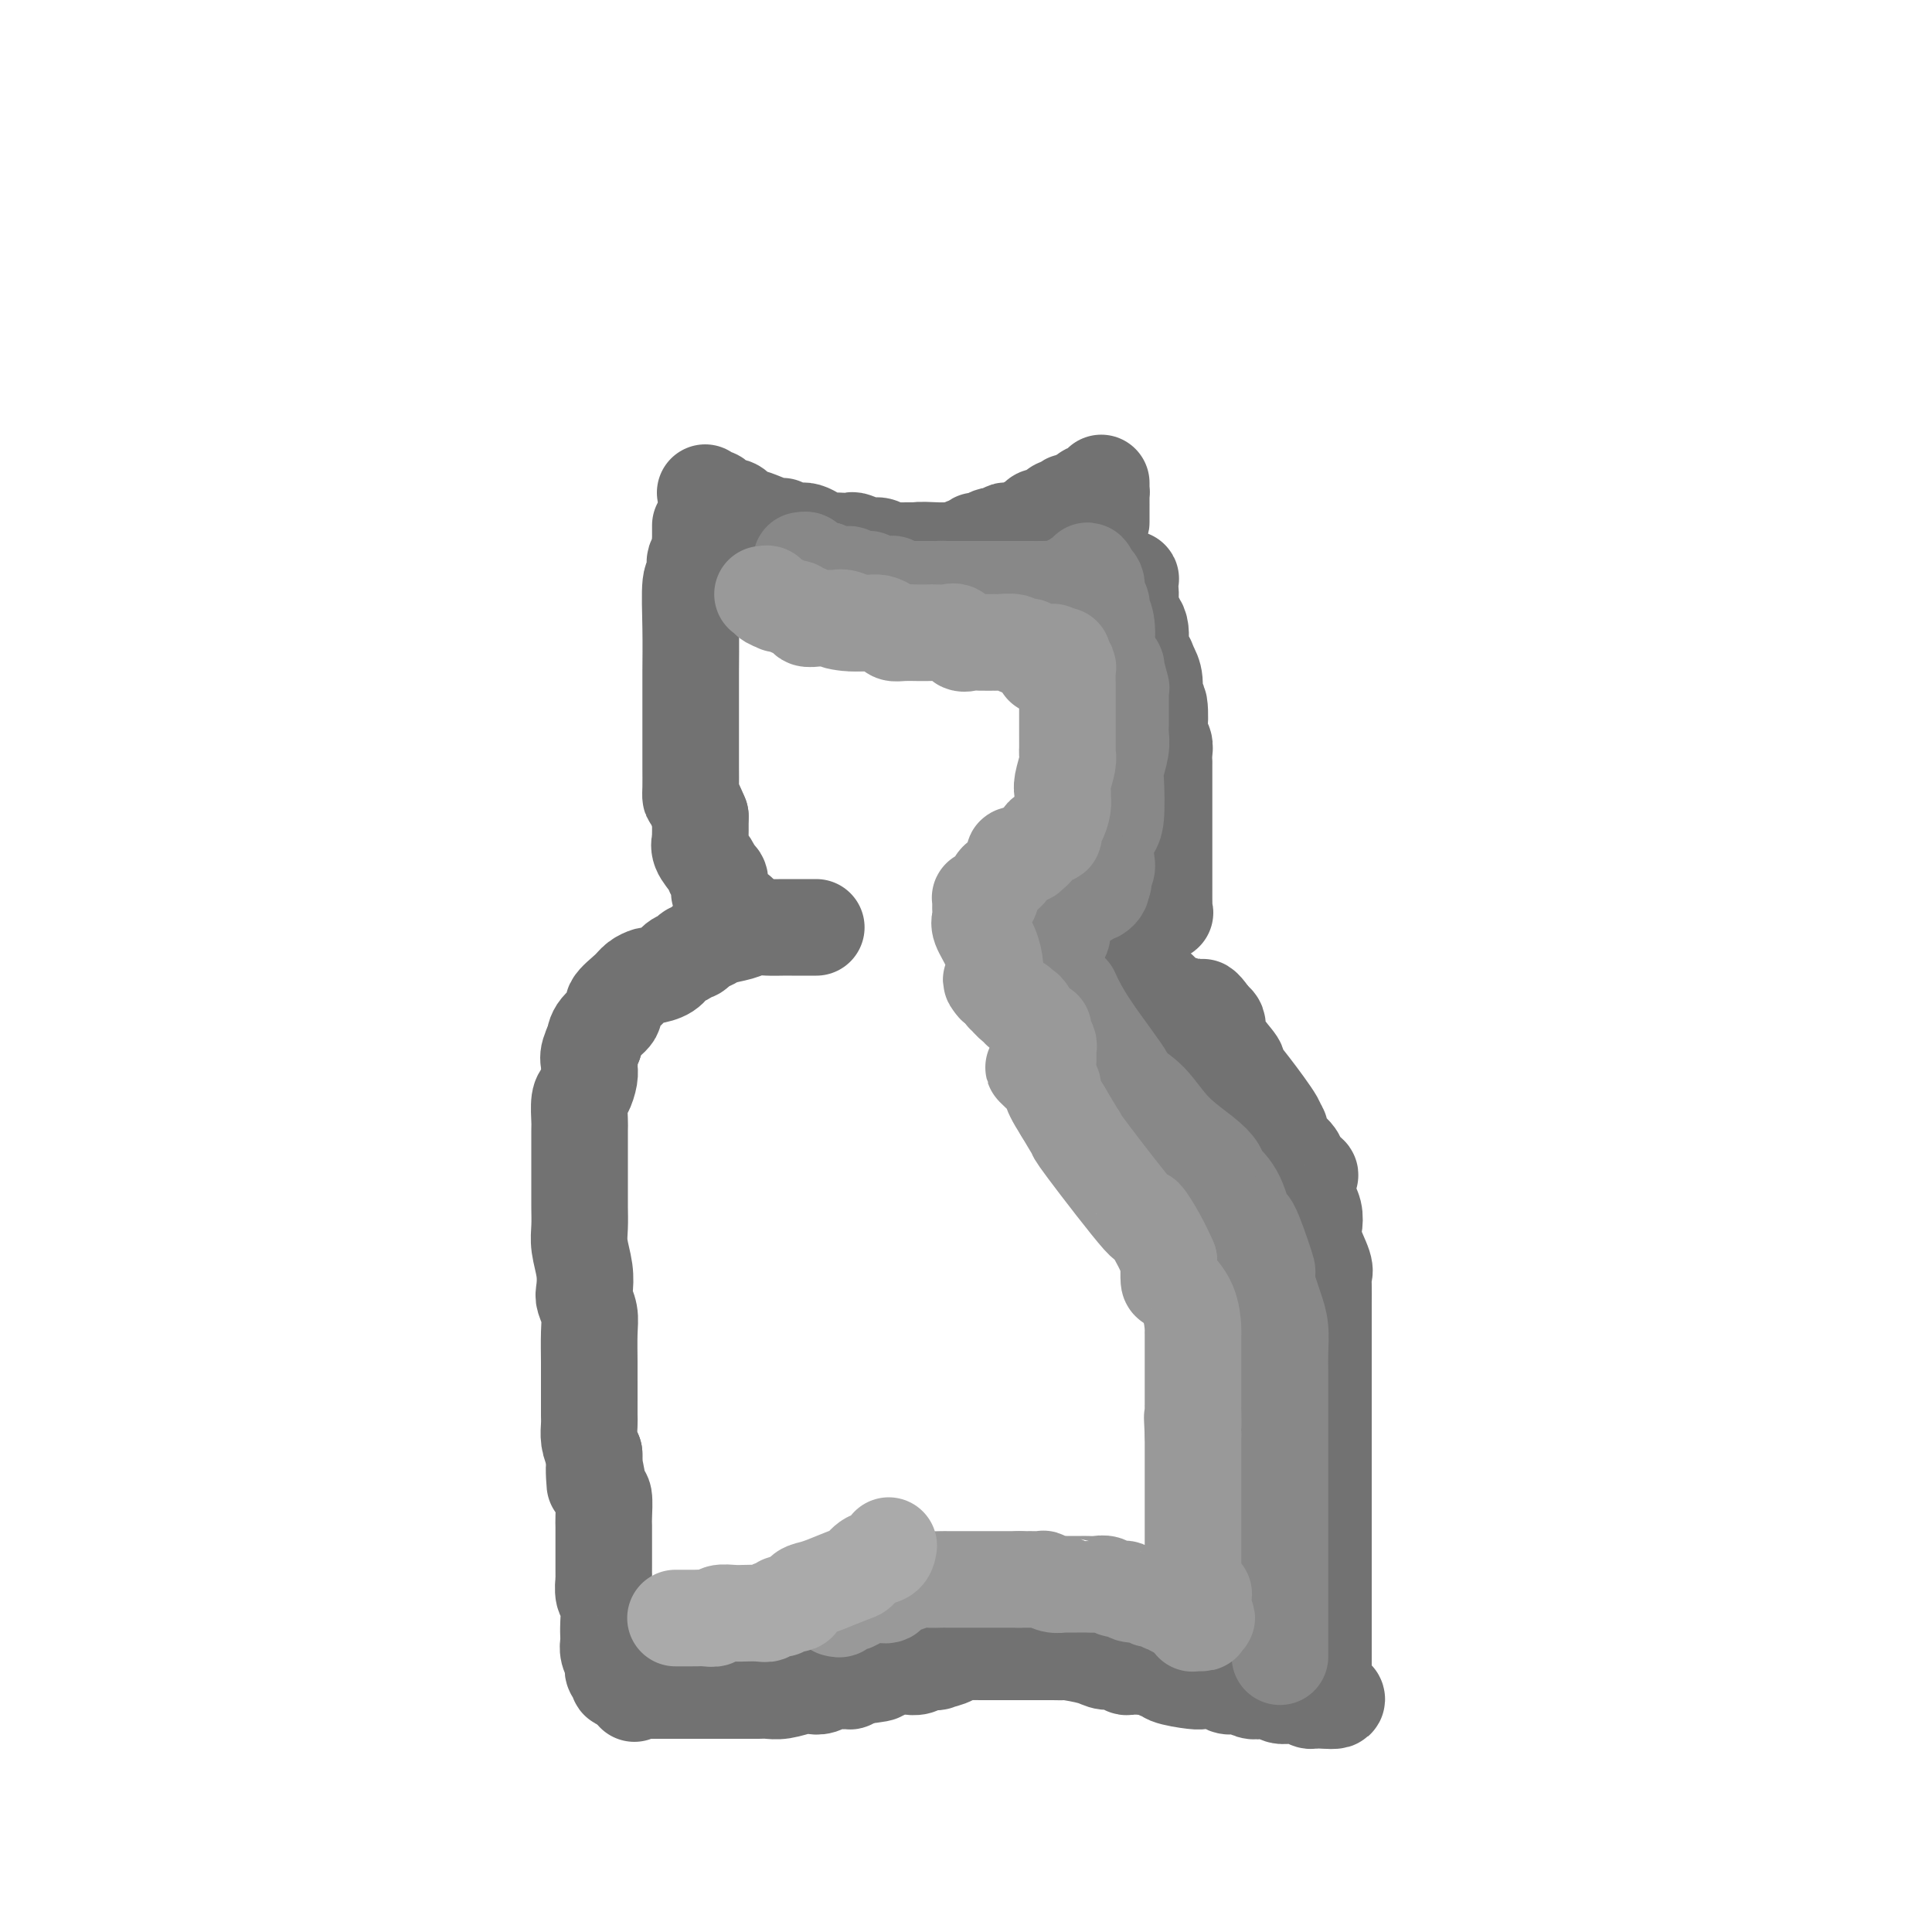 <svg viewBox='0 0 400 400' version='1.1' xmlns='http://www.w3.org/2000/svg' xmlns:xlink='http://www.w3.org/1999/xlink'><g fill='none' stroke='#727272' stroke-width='20' stroke-linecap='round' stroke-linejoin='round'><path d='M169,192c-0.782,0.000 -1.563,0.000 -2,0c-0.437,-0.000 -0.529,-0.001 -1,0c-0.471,0.001 -1.321,0.003 -2,0c-0.679,-0.003 -1.186,-0.012 -2,0c-0.814,0.012 -1.934,0.046 -3,0c-1.066,-0.046 -2.077,-0.172 -3,0c-0.923,0.172 -1.756,0.642 -3,1c-1.244,0.358 -2.897,0.603 -4,1c-1.103,0.397 -1.657,0.947 -2,1c-0.343,0.053 -0.477,-0.390 -1,0c-0.523,0.390 -1.437,1.614 -2,2c-0.563,0.386 -0.774,-0.064 -1,0c-0.226,0.064 -0.465,0.643 -1,1c-0.535,0.357 -1.365,0.490 -2,1c-0.635,0.510 -1.074,1.395 -2,2c-0.926,0.605 -2.337,0.928 -3,1c-0.663,0.072 -0.577,-0.109 -1,0c-0.423,0.109 -1.353,0.507 -2,1c-0.647,0.493 -1.010,1.080 -2,2c-0.990,0.920 -2.605,2.175 -3,3c-0.395,0.825 0.432,1.222 0,2c-0.432,0.778 -2.123,1.937 -3,3c-0.877,1.063 -0.938,2.032 -1,3'/><path d='M123,216c-1.332,1.923 -0.161,0.231 0,0c0.161,-0.231 -0.688,1.001 -1,2c-0.312,0.999 -0.086,1.767 0,2c0.086,0.233 0.033,-0.067 0,0c-0.033,0.067 -0.047,0.502 0,1c0.047,0.498 0.156,1.061 0,2c-0.156,0.939 -0.578,2.255 -1,3c-0.422,0.745 -0.845,0.921 -1,2c-0.155,1.079 -0.041,3.062 0,4c0.041,0.938 0.011,0.833 0,2c-0.011,1.167 -0.003,3.607 0,5c0.003,1.393 0.001,1.738 0,2c-0.001,0.262 -0.000,0.443 0,1c0.000,0.557 0.000,1.492 0,2c-0.000,0.508 -0.001,0.588 0,1c0.001,0.412 0.004,1.155 0,2c-0.004,0.845 -0.015,1.791 0,3c0.015,1.209 0.056,2.679 0,4c-0.056,1.321 -0.207,2.492 0,4c0.207,1.508 0.774,3.352 1,5c0.226,1.648 0.113,3.098 0,4c-0.113,0.902 -0.227,1.255 0,2c0.227,0.745 0.793,1.883 1,3c0.207,1.117 0.055,2.215 0,4c-0.055,1.785 -0.015,4.259 0,6c0.015,1.741 0.003,2.748 0,4c-0.003,1.252 0.002,2.747 0,4c-0.002,1.253 -0.011,2.264 0,3c0.011,0.736 0.041,1.198 0,2c-0.041,0.802 -0.155,1.943 0,3c0.155,1.057 0.577,2.028 1,3'/><path d='M123,301c0.420,11.128 -0.031,4.447 0,3c0.031,-1.447 0.544,2.340 1,4c0.456,1.660 0.854,1.193 1,2c0.146,0.807 0.039,2.889 0,4c-0.039,1.111 -0.010,1.252 0,2c0.010,0.748 0.003,2.103 0,3c-0.003,0.897 -0.000,1.338 0,2c0.000,0.662 -0.001,1.547 0,2c0.001,0.453 0.004,0.476 0,1c-0.004,0.524 -0.015,1.550 0,2c0.015,0.450 0.057,0.324 0,1c-0.057,0.676 -0.211,2.155 0,3c0.211,0.845 0.788,1.055 1,2c0.212,0.945 0.061,2.625 0,4c-0.061,1.375 -0.030,2.444 0,3c0.030,0.556 0.061,0.598 0,1c-0.061,0.402 -0.212,1.165 0,2c0.212,0.835 0.788,1.743 1,2c0.212,0.257 0.061,-0.138 0,0c-0.061,0.138 -0.030,0.808 0,1c0.030,0.192 0.061,-0.093 0,0c-0.061,0.093 -0.213,0.565 0,1c0.213,0.435 0.792,0.835 1,1c0.208,0.165 0.046,0.097 0,0c-0.046,-0.097 0.025,-0.223 0,0c-0.025,0.223 -0.147,0.795 0,1c0.147,0.205 0.561,0.044 1,0c0.439,-0.044 0.901,0.029 1,0c0.099,-0.029 -0.166,-0.162 0,0c0.166,0.162 0.762,0.618 1,1c0.238,0.382 0.119,0.691 0,1'/><path d='M131,350c0.731,1.238 0.060,0.332 0,0c-0.060,-0.332 0.491,-0.089 1,0c0.509,0.089 0.978,0.024 1,0c0.022,-0.024 -0.401,-0.006 0,0c0.401,0.006 1.627,0.002 2,0c0.373,-0.002 -0.106,-0.000 0,0c0.106,0.000 0.797,0.000 1,0c0.203,-0.000 -0.082,-0.000 0,0c0.082,0.000 0.533,0.000 1,0c0.467,-0.000 0.951,-0.000 1,0c0.049,0.000 -0.337,0.000 0,0c0.337,-0.000 1.397,0.000 2,0c0.603,-0.000 0.749,-0.000 1,0c0.251,0.000 0.608,0.000 1,0c0.392,-0.000 0.817,-0.000 2,0c1.183,0.000 3.122,0.000 4,0c0.878,-0.000 0.696,-0.000 1,0c0.304,0.000 1.094,0.001 2,0c0.906,-0.001 1.927,-0.004 3,0c1.073,0.004 2.199,0.015 3,0c0.801,-0.015 1.278,-0.056 2,0c0.722,0.056 1.688,0.207 3,0c1.312,-0.207 2.970,-0.773 4,-1c1.030,-0.227 1.433,-0.113 2,0c0.567,0.113 1.299,0.227 2,0c0.701,-0.227 1.370,-0.796 2,-1c0.630,-0.204 1.220,-0.044 2,0c0.780,0.044 1.748,-0.026 2,0c0.252,0.026 -0.214,0.150 0,0c0.214,-0.150 1.107,-0.575 2,-1'/><path d='M178,347c7.612,-0.707 3.143,-0.974 2,-1c-1.143,-0.026 1.041,0.189 2,0c0.959,-0.189 0.694,-0.782 1,-1c0.306,-0.218 1.184,-0.062 2,0c0.816,0.062 1.572,0.031 2,0c0.428,-0.031 0.528,-0.060 1,0c0.472,0.060 1.315,0.209 2,0c0.685,-0.209 1.213,-0.778 2,-1c0.787,-0.222 1.834,-0.098 2,0c0.166,0.098 -0.547,0.170 0,0c0.547,-0.170 2.355,-0.581 3,-1c0.645,-0.419 0.127,-0.844 1,-1c0.873,-0.156 3.136,-0.042 4,0c0.864,0.042 0.329,0.011 1,0c0.671,-0.011 2.549,-0.003 4,0c1.451,0.003 2.475,0.001 3,0c0.525,-0.001 0.551,-0.000 1,0c0.449,0.000 1.321,-0.001 2,0c0.679,0.001 1.165,0.003 2,0c0.835,-0.003 2.018,-0.011 3,0c0.982,0.011 1.762,0.040 2,0c0.238,-0.040 -0.067,-0.151 1,0c1.067,0.151 3.504,0.562 5,1c1.496,0.438 2.050,0.902 3,1c0.950,0.098 2.295,-0.170 3,0c0.705,0.170 0.770,0.778 1,1c0.230,0.222 0.625,0.060 1,0c0.375,-0.060 0.729,-0.016 1,0c0.271,0.016 0.457,0.004 1,0c0.543,-0.004 1.441,-0.001 2,0c0.559,0.001 0.780,0.001 1,0'/><path d='M239,345c5.886,0.703 2.101,0.959 1,1c-1.101,0.041 0.482,-0.133 1,0c0.518,0.133 -0.030,0.572 1,1c1.030,0.428 3.638,0.846 5,1c1.362,0.154 1.477,0.045 2,0c0.523,-0.045 1.454,-0.026 2,0c0.546,0.026 0.709,0.059 1,0c0.291,-0.059 0.711,-0.208 1,0c0.289,0.208 0.448,0.774 1,1c0.552,0.226 1.499,0.112 2,0c0.501,-0.112 0.557,-0.222 1,0c0.443,0.222 1.273,0.777 2,1c0.727,0.223 1.350,0.112 2,0c0.650,-0.112 1.326,-0.227 2,0c0.674,0.227 1.346,0.797 2,1c0.654,0.203 1.289,0.040 2,0c0.711,-0.040 1.496,0.042 2,0c0.504,-0.042 0.726,-0.207 1,0c0.274,0.207 0.598,0.788 1,1c0.402,0.212 0.881,0.057 1,0c0.119,-0.057 -0.122,-0.015 0,0c0.122,0.015 0.606,0.004 1,0c0.394,-0.004 0.697,-0.002 1,0'/><path d='M274,352c5.415,0.618 1.451,-1.336 0,-2c-1.451,-0.664 -0.389,-0.039 0,0c0.389,0.039 0.104,-0.510 0,-1c-0.104,-0.490 -0.028,-0.923 0,-1c0.028,-0.077 0.007,0.202 0,0c-0.007,-0.202 -0.002,-0.885 0,-1c0.002,-0.115 0.001,0.337 0,0c-0.001,-0.337 -0.000,-1.463 0,-2c0.000,-0.537 0.000,-0.486 0,-1c-0.000,-0.514 -0.000,-1.595 0,-2c0.000,-0.405 0.000,-0.135 0,-1c-0.000,-0.865 -0.000,-2.866 0,-4c0.000,-1.134 0.000,-1.401 0,-2c-0.000,-0.599 -0.000,-1.530 0,-2c0.000,-0.470 0.000,-0.480 0,-1c-0.000,-0.520 -0.000,-1.552 0,-2c0.000,-0.448 0.000,-0.314 0,-1c-0.000,-0.686 -0.000,-2.193 0,-3c0.000,-0.807 0.000,-0.915 0,-2c-0.000,-1.085 -0.000,-3.149 0,-4c0.000,-0.851 0.000,-0.491 0,-1c-0.000,-0.509 -0.000,-1.889 0,-3c0.000,-1.111 0.000,-1.955 0,-3c-0.000,-1.045 -0.000,-2.290 0,-3c0.000,-0.710 0.000,-0.883 0,-2c-0.000,-1.117 -0.000,-3.176 0,-4c0.000,-0.824 0.000,-0.412 0,0'/><path d='M274,304c0.000,-9.158 0.000,-8.053 0,-8c-0.000,0.053 -0.000,-0.945 0,-2c0.000,-1.055 0.000,-2.166 0,-3c-0.000,-0.834 -0.000,-1.390 0,-3c0.000,-1.610 0.000,-4.273 0,-6c-0.000,-1.727 -0.001,-2.518 0,-4c0.001,-1.482 0.002,-3.654 0,-5c-0.002,-1.346 -0.008,-1.866 0,-3c0.008,-1.134 0.030,-2.883 0,-4c-0.030,-1.117 -0.112,-1.601 0,-2c0.112,-0.399 0.419,-0.713 0,-2c-0.419,-1.287 -1.563,-3.547 -2,-5c-0.437,-1.453 -0.168,-2.101 0,-3c0.168,-0.899 0.234,-2.051 0,-3c-0.234,-0.949 -0.767,-1.695 -1,-3c-0.233,-1.305 -0.165,-3.168 0,-4c0.165,-0.832 0.428,-0.632 0,-1c-0.428,-0.368 -1.545,-1.304 -2,-2c-0.455,-0.696 -0.247,-1.151 -1,-2c-0.753,-0.849 -2.466,-2.092 -3,-3c-0.534,-0.908 0.111,-1.480 0,-2c-0.111,-0.520 -0.980,-0.987 -1,-1c-0.020,-0.013 0.807,0.429 0,-1c-0.807,-1.429 -3.250,-4.731 -5,-7c-1.750,-2.269 -2.809,-3.507 -3,-4c-0.191,-0.493 0.485,-0.240 0,-1c-0.485,-0.760 -2.133,-2.532 -3,-4c-0.867,-1.468 -0.954,-2.631 -1,-3c-0.046,-0.369 -0.051,0.054 0,0c0.051,-0.054 0.157,-0.587 0,-1c-0.157,-0.413 -0.579,-0.707 -1,-1'/><path d='M251,211c-3.422,-5.041 -1.978,-1.145 -2,0c-0.022,1.145 -1.510,-0.463 -2,-1c-0.490,-0.537 0.019,-0.004 0,0c-0.019,0.004 -0.564,-0.520 -1,-1c-0.436,-0.480 -0.761,-0.916 -1,-1c-0.239,-0.084 -0.393,0.184 -1,0c-0.607,-0.184 -1.669,-0.820 -2,-1c-0.331,-0.180 0.067,0.097 0,0c-0.067,-0.097 -0.599,-0.569 -1,-1c-0.401,-0.431 -0.670,-0.823 -1,-1c-0.330,-0.177 -0.719,-0.141 -1,0c-0.281,0.141 -0.453,0.388 -1,0c-0.547,-0.388 -1.471,-1.409 -2,-2c-0.529,-0.591 -0.665,-0.750 -1,-1c-0.335,-0.250 -0.871,-0.592 -1,-1c-0.129,-0.408 0.148,-0.884 0,-1c-0.148,-0.116 -0.721,0.128 -1,0c-0.279,-0.128 -0.264,-0.626 -1,-1c-0.736,-0.374 -2.222,-0.622 -3,-1c-0.778,-0.378 -0.849,-0.886 -1,-1c-0.151,-0.114 -0.381,0.165 -1,0c-0.619,-0.165 -1.628,-0.775 -2,-1c-0.372,-0.225 -0.106,-0.064 0,0c0.106,0.064 0.053,0.032 0,0'/><path d='M225,196c0.339,0.009 0.679,0.017 1,0c0.321,-0.017 0.625,-0.061 1,0c0.375,0.061 0.821,0.227 1,0c0.179,-0.227 0.090,-0.845 0,-1c-0.090,-0.155 -0.183,0.155 0,0c0.183,-0.155 0.640,-0.773 1,-1c0.360,-0.227 0.622,-0.061 1,0c0.378,0.061 0.871,0.017 1,0c0.129,-0.017 -0.106,-0.007 0,0c0.106,0.007 0.552,0.012 1,0c0.448,-0.012 0.897,-0.041 1,0c0.103,0.041 -0.141,0.152 0,0c0.141,-0.152 0.667,-0.566 1,-1c0.333,-0.434 0.474,-0.886 1,-1c0.526,-0.114 1.436,0.110 2,0c0.564,-0.110 0.782,-0.555 1,-1'/><path d='M238,191c2.270,-1.017 1.445,-1.060 1,-1c-0.445,0.060 -0.512,0.221 0,0c0.512,-0.221 1.601,-0.825 2,-1c0.399,-0.175 0.107,0.079 0,0c-0.107,-0.079 -0.029,-0.490 0,-1c0.029,-0.510 0.008,-1.119 0,-2c-0.008,-0.881 -0.002,-2.034 0,-3c0.002,-0.966 0.001,-1.744 0,-2c-0.001,-0.256 -0.000,0.008 0,-1c0.000,-1.008 0.000,-3.290 0,-4c-0.000,-0.710 -0.000,0.152 0,0c0.000,-0.152 0.000,-1.318 0,-2c-0.000,-0.682 -0.000,-0.880 0,-1c0.000,-0.120 0.000,-0.164 0,-1c-0.000,-0.836 -0.000,-2.466 0,-3c0.000,-0.534 0.000,0.028 0,0c-0.000,-0.028 -0.000,-0.647 0,-1c0.000,-0.353 0.000,-0.442 0,-1c-0.000,-0.558 -0.000,-1.587 0,-2c0.000,-0.413 0.000,-0.210 0,-1c-0.000,-0.790 -0.000,-2.571 0,-3c0.000,-0.429 0.001,0.496 0,0c-0.001,-0.496 -0.004,-2.412 0,-3c0.004,-0.588 0.015,0.152 0,0c-0.015,-0.152 -0.056,-1.195 0,-2c0.056,-0.805 0.207,-1.370 0,-2c-0.207,-0.630 -0.774,-1.323 -1,-2c-0.226,-0.677 -0.113,-1.339 0,-2'/><path d='M240,150c-0.172,-5.792 -0.102,-0.773 0,0c0.102,0.773 0.235,-2.701 0,-4c-0.235,-1.299 -0.838,-0.424 -1,-1c-0.162,-0.576 0.116,-2.602 0,-4c-0.116,-1.398 -0.627,-2.169 -1,-3c-0.373,-0.831 -0.608,-1.721 -1,-2c-0.392,-0.279 -0.942,0.053 -1,-1c-0.058,-1.053 0.377,-3.491 0,-5c-0.377,-1.509 -1.564,-2.089 -2,-3c-0.436,-0.911 -0.121,-2.153 0,-3c0.121,-0.847 0.046,-1.299 0,-2c-0.046,-0.701 -0.064,-1.652 0,-2c0.064,-0.348 0.210,-0.094 0,0c-0.210,0.094 -0.774,0.027 -1,0c-0.226,-0.027 -0.113,-0.013 0,0'/><path d='M153,190c-0.022,0.119 -0.044,0.238 0,0c0.044,-0.238 0.153,-0.832 0,-1c-0.153,-0.168 -0.566,0.091 -1,0c-0.434,-0.091 -0.887,-0.532 -1,-1c-0.113,-0.468 0.113,-0.963 0,-1c-0.113,-0.037 -0.566,0.383 -1,0c-0.434,-0.383 -0.849,-1.569 -1,-2c-0.151,-0.431 -0.040,-0.108 0,0c0.040,0.108 0.007,0.002 0,0c-0.007,-0.002 0.010,0.099 0,0c-0.010,-0.099 -0.049,-0.400 0,-1c0.049,-0.600 0.185,-1.500 0,-2c-0.185,-0.500 -0.691,-0.601 -1,-1c-0.309,-0.399 -0.423,-1.095 -1,-2c-0.577,-0.905 -1.619,-2.019 -2,-3c-0.381,-0.981 -0.102,-1.830 0,-2c0.102,-0.170 0.027,0.340 0,0c-0.027,-0.340 -0.007,-1.530 0,-2c0.007,-0.470 0.002,-0.219 0,0c-0.002,0.219 -0.001,0.405 0,0c0.001,-0.405 0.000,-1.401 0,-2c-0.000,-0.599 -0.000,-0.799 0,-1'/><path d='M145,169c-1.691,-4.087 -1.917,-3.805 -2,-4c-0.083,-0.195 -0.022,-0.868 0,-2c0.022,-1.132 0.006,-2.723 0,-4c-0.006,-1.277 -0.002,-2.241 0,-3c0.002,-0.759 0.000,-1.313 0,-2c-0.000,-0.687 -0.000,-1.505 0,-2c0.000,-0.495 0.000,-0.665 0,-1c-0.000,-0.335 -0.000,-0.834 0,-1c0.000,-0.166 0.000,0.001 0,0c-0.000,-0.001 -0.001,-0.169 0,-1c0.001,-0.831 0.004,-2.326 0,-4c-0.004,-1.674 -0.015,-3.527 0,-6c0.015,-2.473 0.056,-5.566 0,-9c-0.056,-3.434 -0.207,-7.209 0,-9c0.207,-1.791 0.774,-1.599 1,-2c0.226,-0.401 0.112,-1.396 0,-2c-0.112,-0.604 -0.223,-0.816 0,-1c0.223,-0.184 0.778,-0.338 1,-1c0.222,-0.662 0.111,-1.831 0,-3'/><path d='M145,112c0.000,-7.978 0.000,0.578 0,4c0.000,3.422 0.000,1.711 0,0'/><path d='M146,102c0.335,0.444 0.670,0.887 1,1c0.330,0.113 0.656,-0.106 1,0c0.344,0.106 0.707,0.535 1,1c0.293,0.465 0.518,0.964 1,1c0.482,0.036 1.221,-0.393 2,0c0.779,0.393 1.596,1.607 2,2c0.404,0.393 0.393,-0.035 1,0c0.607,0.035 1.833,0.531 3,1c1.167,0.469 2.276,0.909 3,1c0.724,0.091 1.061,-0.169 1,0c-0.061,0.169 -0.522,0.767 0,1c0.522,0.233 2.028,0.101 3,0c0.972,-0.101 1.411,-0.171 2,0c0.589,0.171 1.328,0.582 2,1c0.672,0.418 1.277,0.843 2,1c0.723,0.157 1.562,0.046 2,0c0.438,-0.046 0.473,-0.027 1,0c0.527,0.027 1.545,0.064 2,0c0.455,-0.064 0.346,-0.227 1,0c0.654,0.227 2.072,0.846 3,1c0.928,0.154 1.366,-0.155 2,0c0.634,0.155 1.466,0.774 2,1c0.534,0.226 0.772,0.061 1,0c0.228,-0.061 0.446,-0.016 1,0c0.554,0.016 1.444,0.005 2,0c0.556,-0.005 0.778,-0.002 1,0'/><path d='M189,114c4.324,0.773 1.133,0.207 1,0c-0.133,-0.207 2.791,-0.054 4,0c1.209,0.054 0.704,0.011 1,0c0.296,-0.011 1.393,0.012 2,0c0.607,-0.012 0.722,-0.060 1,0c0.278,0.060 0.717,0.227 1,0c0.283,-0.227 0.408,-0.849 1,-1c0.592,-0.151 1.650,0.170 2,0c0.350,-0.170 -0.008,-0.829 0,-1c0.008,-0.171 0.384,0.147 1,0c0.616,-0.147 1.473,-0.757 2,-1c0.527,-0.243 0.722,-0.117 1,0c0.278,0.117 0.637,0.224 1,0c0.363,-0.224 0.731,-0.781 1,-1c0.269,-0.219 0.439,-0.101 1,0c0.561,0.101 1.513,0.185 2,0c0.487,-0.185 0.508,-0.638 1,-1c0.492,-0.362 1.455,-0.632 2,-1c0.545,-0.368 0.671,-0.833 1,-1c0.329,-0.167 0.861,-0.034 1,0c0.139,0.034 -0.116,-0.029 0,0c0.116,0.029 0.605,0.151 1,0c0.395,-0.151 0.698,-0.575 1,-1c0.302,-0.425 0.602,-0.850 1,-1c0.398,-0.150 0.894,-0.026 1,0c0.106,0.026 -0.179,-0.045 0,0c0.179,0.045 0.821,0.208 1,0c0.179,-0.208 -0.106,-0.787 0,-1c0.106,-0.213 0.602,-0.061 1,0c0.398,0.061 0.699,0.030 1,0'/><path d='M223,104c5.217,-1.482 1.258,-0.187 0,0c-1.258,0.187 0.184,-0.734 1,-1c0.816,-0.266 1.006,0.125 1,0c-0.006,-0.125 -0.208,-0.765 0,-1c0.208,-0.235 0.826,-0.065 1,0c0.174,0.065 -0.097,0.025 0,0c0.097,-0.025 0.562,-0.036 1,0c0.438,0.036 0.849,0.119 1,0c0.151,-0.119 0.040,-0.440 0,0c-0.040,0.440 -0.011,1.640 0,2c0.011,0.360 0.003,-0.120 0,1c-0.003,1.120 -0.001,3.840 0,3c0.001,-0.840 0.000,-5.240 0,-7c-0.000,-1.760 -0.000,-0.880 0,0'/></g>
<g fill='none' stroke='#888888' stroke-width='20' stroke-linecap='round' stroke-linejoin='round'><path d='M265,343c0.000,-0.342 0.000,-0.684 0,-1c-0.000,-0.316 -0.000,-0.605 0,-1c0.000,-0.395 0.000,-0.896 0,-1c-0.000,-0.104 -0.000,0.190 0,0c0.000,-0.190 0.000,-0.864 0,-2c-0.000,-1.136 -0.000,-2.735 0,-4c0.000,-1.265 0.000,-2.197 0,-3c-0.000,-0.803 -0.000,-1.476 0,-3c0.000,-1.524 0.000,-3.900 0,-6c-0.000,-2.100 -0.000,-3.925 0,-5c0.000,-1.075 0.000,-1.402 0,-2c-0.000,-0.598 -0.000,-1.468 0,-3c0.000,-1.532 0.000,-3.727 0,-5c-0.000,-1.273 -0.000,-1.626 0,-2c0.000,-0.374 0.000,-0.771 0,-1c-0.000,-0.229 -0.000,-0.291 0,-1c0.000,-0.709 0.000,-2.065 0,-3c-0.000,-0.935 -0.000,-1.449 0,-2c0.000,-0.551 0.001,-1.140 0,-3c-0.001,-1.860 -0.003,-4.991 0,-7c0.003,-2.009 0.012,-2.897 0,-4c-0.012,-1.103 -0.045,-2.420 0,-4c0.045,-1.580 0.167,-3.424 0,-5c-0.167,-1.576 -0.622,-2.886 -1,-4c-0.378,-1.114 -0.679,-2.033 -1,-3c-0.321,-0.967 -0.660,-1.984 -1,-3'/><path d='M262,265c-0.510,-2.075 -0.285,-2.263 0,-2c0.285,0.263 0.630,0.979 0,-1c-0.630,-1.979 -2.234,-6.651 -3,-8c-0.766,-1.349 -0.695,0.626 -1,0c-0.305,-0.626 -0.986,-3.852 -2,-6c-1.014,-2.148 -2.360,-3.218 -3,-4c-0.640,-0.782 -0.575,-1.275 -1,-2c-0.425,-0.725 -1.340,-1.683 -3,-3c-1.660,-1.317 -4.066,-2.994 -6,-5c-1.934,-2.006 -3.395,-4.342 -5,-6c-1.605,-1.658 -3.355,-2.639 -4,-3c-0.645,-0.361 -0.184,-0.103 0,0c0.184,0.103 0.092,0.052 0,0'/><path d='M234,225c-3.270,-3.517 -0.443,-0.809 -1,-2c-0.557,-1.191 -4.496,-6.282 -7,-10c-2.504,-3.718 -3.573,-6.062 -4,-7c-0.427,-0.938 -0.214,-0.469 0,0'/><path d='M217,202c-0.001,-0.333 -0.002,-0.666 0,-1c0.002,-0.334 0.007,-0.670 0,-1c-0.007,-0.330 -0.026,-0.654 0,-1c0.026,-0.346 0.098,-0.713 0,-1c-0.098,-0.287 -0.366,-0.492 0,-1c0.366,-0.508 1.365,-1.317 2,-2c0.635,-0.683 0.906,-1.239 1,-2c0.094,-0.761 0.010,-1.727 0,-2c-0.010,-0.273 0.053,0.148 0,0c-0.053,-0.148 -0.221,-0.867 0,-1c0.221,-0.133 0.833,0.318 1,0c0.167,-0.318 -0.109,-1.405 0,-2c0.109,-0.595 0.603,-0.699 1,-1c0.397,-0.301 0.698,-0.799 1,-1c0.302,-0.201 0.606,-0.106 1,0c0.394,0.106 0.880,0.222 1,0c0.120,-0.222 -0.125,-0.780 0,-1c0.125,-0.220 0.621,-0.100 1,0c0.379,0.100 0.640,0.181 1,0c0.360,-0.181 0.817,-0.623 1,-1c0.183,-0.377 0.091,-0.688 0,-1'/><path d='M228,183c1.023,-0.901 0.081,-0.654 0,-1c-0.081,-0.346 0.700,-1.285 1,-2c0.300,-0.715 0.119,-1.207 0,-2c-0.119,-0.793 -0.177,-1.887 0,-3c0.177,-1.113 0.587,-2.244 1,-3c0.413,-0.756 0.829,-1.137 1,-3c0.171,-1.863 0.098,-5.209 0,-7c-0.098,-1.791 -0.223,-2.029 0,-3c0.223,-0.971 0.792,-2.677 1,-4c0.208,-1.323 0.056,-2.263 0,-3c-0.056,-0.737 -0.015,-1.270 0,-2c0.015,-0.730 0.005,-1.655 0,-2c-0.005,-0.345 -0.006,-0.109 0,-1c0.006,-0.891 0.018,-2.911 0,-4c-0.018,-1.089 -0.065,-1.249 0,-1c0.065,0.249 0.241,0.907 0,0c-0.241,-0.907 -0.901,-3.380 -1,-4c-0.099,-0.620 0.362,0.612 0,0c-0.362,-0.612 -1.546,-3.067 -2,-4c-0.454,-0.933 -0.178,-0.342 0,-1c0.178,-0.658 0.259,-2.565 0,-4c-0.259,-1.435 -0.858,-2.399 -1,-3c-0.142,-0.601 0.172,-0.841 0,-1c-0.172,-0.159 -0.830,-0.239 -1,-1c-0.170,-0.761 0.146,-2.205 0,-3c-0.146,-0.795 -0.756,-0.941 -1,-1c-0.244,-0.059 -0.122,-0.029 0,0'/><path d='M226,120c-1.152,-3.558 -1.031,-0.953 -1,0c0.031,0.953 -0.030,0.254 0,0c0.030,-0.254 0.149,-0.064 0,0c-0.149,0.064 -0.565,0.002 -1,0c-0.435,-0.002 -0.889,0.056 -1,0c-0.111,-0.056 0.122,-0.225 0,0c-0.122,0.225 -0.598,0.845 -1,1c-0.402,0.155 -0.730,-0.155 -1,0c-0.270,0.155 -0.483,0.773 -1,1c-0.517,0.227 -1.339,0.061 -2,0c-0.661,-0.061 -1.160,-0.016 -2,0c-0.840,0.016 -2.021,0.004 -3,0c-0.979,-0.004 -1.755,-0.001 -2,0c-0.245,0.001 0.040,0.000 0,0c-0.040,-0.000 -0.406,-0.000 -1,0c-0.594,0.000 -1.416,0.000 -2,0c-0.584,-0.000 -0.930,-0.000 -1,0c-0.070,0.000 0.136,0.000 0,0c-0.136,-0.000 -0.614,-0.000 -1,0c-0.386,0.000 -0.680,0.000 -1,0c-0.320,-0.000 -0.665,-0.000 -1,0c-0.335,0.000 -0.661,0.000 -1,0c-0.339,-0.000 -0.690,-0.000 -1,0c-0.310,0.000 -0.577,0.000 -1,0c-0.423,-0.000 -1.000,-0.000 -1,0c-0.000,0.000 0.577,0.000 0,0c-0.577,-0.000 -2.308,-0.000 -3,0c-0.692,0.000 -0.346,0.000 0,0'/><path d='M197,122c-4.889,0.309 -2.610,0.083 -2,0c0.610,-0.083 -0.449,-0.022 -1,0c-0.551,0.022 -0.596,0.006 -1,0c-0.404,-0.006 -1.169,-0.002 -2,0c-0.831,0.002 -1.728,0.002 -2,0c-0.272,-0.002 0.082,-0.004 0,0c-0.082,0.004 -0.599,0.015 -1,0c-0.401,-0.015 -0.687,-0.057 -1,0c-0.313,0.057 -0.652,0.212 -1,0c-0.348,-0.212 -0.705,-0.793 -1,-1c-0.295,-0.207 -0.526,-0.041 -1,0c-0.474,0.041 -1.189,-0.041 -2,0c-0.811,0.041 -1.719,0.207 -2,0c-0.281,-0.207 0.064,-0.788 0,-1c-0.064,-0.212 -0.538,-0.057 -1,0c-0.462,0.057 -0.912,0.016 -1,0c-0.088,-0.016 0.188,-0.008 0,0c-0.188,0.008 -0.838,0.016 -1,0c-0.162,-0.016 0.165,-0.057 0,0c-0.165,0.057 -0.821,0.212 -1,0c-0.179,-0.212 0.121,-0.792 0,-1c-0.121,-0.208 -0.661,-0.046 -1,0c-0.339,0.046 -0.476,-0.026 -1,0c-0.524,0.026 -1.435,0.150 -2,0c-0.565,-0.150 -0.782,-0.575 -1,-1'/><path d='M171,118c-3.935,-0.631 -0.771,-0.207 0,0c0.771,0.207 -0.851,0.199 -2,0c-1.149,-0.199 -1.824,-0.589 -2,-1c-0.176,-0.411 0.149,-0.842 0,-1c-0.149,-0.158 -0.771,-0.043 -1,0c-0.229,0.043 -0.065,0.012 0,0c0.065,-0.012 0.033,-0.006 0,0'/></g>
<g fill='none' stroke='#999999' stroke-width='20' stroke-linecap='round' stroke-linejoin='round'><path d='M173,333c0.471,0.119 0.941,0.239 1,0c0.059,-0.239 -0.294,-0.835 0,-1c0.294,-0.165 1.234,0.101 2,0c0.766,-0.101 1.356,-0.571 2,-1c0.644,-0.429 1.340,-0.818 2,-1c0.660,-0.182 1.283,-0.158 2,0c0.717,0.158 1.528,0.449 2,0c0.472,-0.449 0.607,-1.637 1,-2c0.393,-0.363 1.046,0.099 2,0c0.954,-0.099 2.209,-0.759 3,-1c0.791,-0.241 1.117,-0.065 2,0c0.883,0.065 2.321,0.017 3,0c0.679,-0.017 0.598,-0.005 1,0c0.402,0.005 1.288,0.001 2,0c0.712,-0.001 1.252,-0.000 2,0c0.748,0.000 1.705,0.000 2,0c0.295,-0.000 -0.071,-0.000 0,0c0.071,0.000 0.579,0.000 1,0c0.421,-0.000 0.756,-0.000 1,0c0.244,0.000 0.398,0.000 1,0c0.602,-0.000 1.653,-0.000 2,0c0.347,0.000 -0.010,0.000 0,0c0.010,-0.000 0.387,-0.000 1,0c0.613,0.000 1.461,0.000 2,0c0.539,-0.000 0.770,-0.000 1,0'/><path d='M211,327c3.675,0.001 2.363,0.004 2,0c-0.363,-0.004 0.222,-0.015 1,0c0.778,0.015 1.749,0.057 2,0c0.251,-0.057 -0.218,-0.211 0,0c0.218,0.211 1.123,0.789 2,1c0.877,0.211 1.727,0.057 2,0c0.273,-0.057 -0.030,-0.015 0,0c0.030,0.015 0.392,0.004 1,0c0.608,-0.004 1.461,-0.002 2,0c0.539,0.002 0.763,0.005 1,0c0.237,-0.005 0.488,-0.016 1,0c0.512,0.016 1.287,0.061 2,0c0.713,-0.061 1.364,-0.226 2,0c0.636,0.226 1.256,0.844 2,1c0.744,0.156 1.610,-0.150 2,0c0.390,0.150 0.302,0.757 1,1c0.698,0.243 2.181,0.121 3,0c0.819,-0.121 0.975,-0.243 1,0c0.025,0.243 -0.080,0.850 0,1c0.080,0.150 0.346,-0.157 1,0c0.654,0.157 1.694,0.778 2,1c0.306,0.222 -0.124,0.045 0,0c0.124,-0.045 0.802,0.041 1,0c0.198,-0.041 -0.084,-0.208 0,0c0.084,0.208 0.534,0.790 1,1c0.466,0.210 0.950,0.046 1,0c0.050,-0.046 -0.333,0.026 0,0c0.333,-0.026 1.381,-0.150 2,0c0.619,0.150 0.810,0.575 1,1'/><path d='M247,334c5.570,1.326 1.495,1.140 0,1c-1.495,-0.140 -0.411,-0.233 0,0c0.411,0.233 0.149,0.794 0,1c-0.149,0.206 -0.183,0.057 0,0c0.183,-0.057 0.585,-0.024 1,0c0.415,0.024 0.843,0.037 1,0c0.157,-0.037 0.044,-0.124 0,-1c-0.044,-0.876 -0.019,-2.543 0,-3c0.019,-0.457 0.033,0.294 0,0c-0.033,-0.294 -0.114,-1.632 0,-2c0.114,-0.368 0.423,0.236 0,0c-0.423,-0.236 -1.577,-1.311 -2,-2c-0.423,-0.689 -0.113,-0.992 0,-1c0.113,-0.008 0.030,0.279 0,0c-0.030,-0.279 -0.008,-1.126 0,-2c0.008,-0.874 0.002,-1.776 0,-2c-0.002,-0.224 -0.001,0.231 0,-1c0.001,-1.231 0.000,-4.147 0,-5c-0.000,-0.853 -0.000,0.357 0,0c0.000,-0.357 0.000,-2.283 0,-3c-0.000,-0.717 -0.000,-0.227 0,-1c0.000,-0.773 0.000,-2.808 0,-4c-0.000,-1.192 -0.000,-1.541 0,-2c0.000,-0.459 0.000,-1.029 0,-2c-0.000,-0.971 -0.000,-2.343 0,-3c0.000,-0.657 0.000,-0.600 0,-1c-0.000,-0.400 -0.000,-1.257 0,-2c0.000,-0.743 0.000,-1.371 0,-2'/><path d='M247,297c-0.309,-6.313 -0.083,-2.594 0,-2c0.083,0.594 0.022,-1.937 0,-3c-0.022,-1.063 -0.006,-0.659 0,-1c0.006,-0.341 0.002,-1.429 0,-2c-0.002,-0.571 -0.000,-0.625 0,-1c0.000,-0.375 0.000,-1.070 0,-2c-0.000,-0.930 -0.000,-2.096 0,-3c0.000,-0.904 0.000,-1.548 0,-2c-0.000,-0.452 -0.000,-0.712 0,-1c0.000,-0.288 0.000,-0.603 0,-1c-0.000,-0.397 -0.000,-0.877 0,-1c0.000,-0.123 0.000,0.111 0,0c-0.000,-0.111 -0.001,-0.566 0,-1c0.001,-0.434 0.004,-0.845 0,-1c-0.004,-0.155 -0.015,-0.053 0,0c0.015,0.053 0.057,0.056 0,-1c-0.057,-1.056 -0.211,-3.173 -1,-5c-0.789,-1.827 -2.211,-3.366 -3,-4c-0.789,-0.634 -0.943,-0.363 -1,-1c-0.057,-0.637 -0.016,-2.182 0,-3c0.016,-0.818 0.008,-0.909 0,-1'/><path d='M242,261c-2.015,-4.727 -4.552,-8.545 -5,-9c-0.448,-0.455 1.192,2.453 -1,0c-2.192,-2.453 -8.216,-10.266 -11,-14c-2.784,-3.734 -2.326,-3.390 -2,-3c0.326,0.390 0.522,0.826 0,0c-0.522,-0.826 -1.761,-2.913 -3,-5'/><path d='M220,230c-3.691,-5.762 -1.917,-4.668 -2,-5c-0.083,-0.332 -2.022,-2.089 -3,-3c-0.978,-0.911 -0.994,-0.974 -1,-1c-0.006,-0.026 -0.003,-0.013 0,0'/><path d='M217,224c0.000,-0.307 0.000,-0.615 0,-1c-0.000,-0.385 -0.000,-0.849 0,-1c0.000,-0.151 0.001,0.010 0,0c-0.001,-0.010 -0.004,-0.191 0,-1c0.004,-0.809 0.016,-2.246 0,-3c-0.016,-0.754 -0.059,-0.826 0,-1c0.059,-0.174 0.219,-0.449 0,-1c-0.219,-0.551 -0.818,-1.377 -1,-2c-0.182,-0.623 0.052,-1.041 0,-1c-0.052,0.041 -0.392,0.543 -1,0c-0.608,-0.543 -1.485,-2.129 -2,-3c-0.515,-0.871 -0.668,-1.026 -1,-1c-0.332,0.026 -0.845,0.233 -1,0c-0.155,-0.233 0.046,-0.907 0,-1c-0.046,-0.093 -0.341,0.395 -1,0c-0.659,-0.395 -1.682,-1.673 -2,-2c-0.318,-0.327 0.068,0.297 0,0c-0.068,-0.297 -0.591,-1.513 -1,-2c-0.409,-0.487 -0.705,-0.243 -1,0'/><path d='M206,204c-1.545,-1.732 -0.407,-1.062 0,-1c0.407,0.062 0.085,-0.483 0,-1c-0.085,-0.517 0.068,-1.006 0,-2c-0.068,-0.994 -0.358,-2.495 -1,-4c-0.642,-1.505 -1.637,-3.016 -2,-4c-0.363,-0.984 -0.094,-1.441 0,-2c0.094,-0.559 0.014,-1.219 0,-2c-0.014,-0.781 0.037,-1.684 0,-2c-0.037,-0.316 -0.164,-0.047 0,0c0.164,0.047 0.617,-0.130 1,0c0.383,0.130 0.694,0.568 1,0c0.306,-0.568 0.606,-2.140 1,-3c0.394,-0.860 0.880,-1.007 1,-1c0.120,0.007 -0.127,0.170 0,0c0.127,-0.170 0.626,-0.672 1,-1c0.374,-0.328 0.622,-0.480 1,-1c0.378,-0.520 0.885,-1.407 1,-2c0.115,-0.593 -0.163,-0.891 0,-1c0.163,-0.109 0.765,-0.028 1,0c0.235,0.028 0.101,0.004 0,0c-0.101,-0.004 -0.171,0.013 0,0c0.171,-0.013 0.582,-0.055 1,0c0.418,0.055 0.843,0.207 1,0c0.157,-0.207 0.045,-0.773 0,-1c-0.045,-0.227 -0.022,-0.113 0,0'/><path d='M213,176c1.731,-1.807 1.060,-0.326 1,0c-0.060,0.326 0.491,-0.504 1,-1c0.509,-0.496 0.976,-0.660 1,-1c0.024,-0.340 -0.396,-0.857 0,-1c0.396,-0.143 1.609,0.088 2,0c0.391,-0.088 -0.038,-0.496 0,-1c0.038,-0.504 0.545,-1.106 1,-2c0.455,-0.894 0.858,-2.081 1,-3c0.142,-0.919 0.024,-1.570 0,-2c-0.024,-0.430 0.046,-0.639 0,-1c-0.046,-0.361 -0.209,-0.876 0,-2c0.209,-1.124 0.788,-2.858 1,-4c0.212,-1.142 0.057,-1.692 0,-2c-0.057,-0.308 -0.015,-0.374 0,-1c0.015,-0.626 0.004,-1.811 0,-3c-0.004,-1.189 -0.001,-2.383 0,-3c0.001,-0.617 0.000,-0.659 0,-1c-0.000,-0.341 0.001,-0.981 0,-2c-0.001,-1.019 -0.004,-2.417 0,-3c0.004,-0.583 0.015,-0.352 0,-1c-0.015,-0.648 -0.056,-2.174 0,-3c0.056,-0.826 0.207,-0.953 0,-1c-0.207,-0.047 -0.774,-0.013 -1,0c-0.226,0.013 -0.113,0.007 0,0'/><path d='M220,138c0.041,-4.486 0.143,-1.202 0,0c-0.143,1.202 -0.531,0.322 -1,0c-0.469,-0.322 -1.018,-0.086 -1,0c0.018,0.086 0.603,0.023 0,0c-0.603,-0.023 -2.393,-0.006 -2,0c0.393,0.006 2.969,0.002 4,0c1.031,-0.002 0.515,-0.001 0,0'/><path d='M218,135c-0.310,0.001 -0.621,0.001 -1,0c-0.379,-0.001 -0.828,-0.004 -1,0c-0.172,0.004 -0.069,0.015 0,0c0.069,-0.015 0.102,-0.056 0,0c-0.102,0.056 -0.340,0.207 -1,0c-0.660,-0.207 -1.743,-0.773 -2,-1c-0.257,-0.227 0.312,-0.113 0,0c-0.312,0.113 -1.505,0.227 -2,0c-0.495,-0.227 -0.292,-0.793 -1,-1c-0.708,-0.207 -2.326,-0.053 -3,0c-0.674,0.053 -0.403,0.007 -1,0c-0.597,-0.007 -2.061,0.026 -3,0c-0.939,-0.026 -1.354,-0.112 -2,0c-0.646,0.112 -1.524,0.422 -2,0c-0.476,-0.422 -0.549,-1.577 -1,-2c-0.451,-0.423 -1.279,-0.113 -2,0c-0.721,0.113 -1.335,0.031 -2,0c-0.665,-0.031 -1.382,-0.011 -2,0c-0.618,0.011 -1.139,0.013 -2,0c-0.861,-0.013 -2.064,-0.042 -3,0c-0.936,0.042 -1.604,0.155 -2,0c-0.396,-0.155 -0.518,-0.578 -1,-1c-0.482,-0.422 -1.322,-0.844 -2,-1c-0.678,-0.156 -1.194,-0.044 -2,0c-0.806,0.044 -1.903,0.022 -3,0'/><path d='M177,129c-6.537,-0.868 -2.378,-0.036 -1,0c1.378,0.036 -0.025,-0.722 -1,-1c-0.975,-0.278 -1.523,-0.074 -2,0c-0.477,0.074 -0.885,0.020 -1,0c-0.115,-0.020 0.062,-0.006 0,0c-0.062,0.006 -0.364,0.003 -1,0c-0.636,-0.003 -1.606,-0.005 -2,0c-0.394,0.005 -0.214,0.016 0,0c0.214,-0.016 0.460,-0.061 0,0c-0.460,0.061 -1.628,0.228 -2,0c-0.372,-0.228 0.052,-0.849 0,-1c-0.052,-0.151 -0.578,0.170 -1,0c-0.422,-0.170 -0.738,-0.829 -1,-1c-0.262,-0.171 -0.470,0.148 -1,0c-0.530,-0.148 -1.381,-0.761 -2,-1c-0.619,-0.239 -1.007,-0.102 -1,0c0.007,0.102 0.408,0.171 0,0c-0.408,-0.171 -1.625,-0.582 -2,-1c-0.375,-0.418 0.091,-0.843 0,-1c-0.091,-0.157 -0.740,-0.045 -1,0c-0.260,0.045 -0.130,0.022 0,0'/></g>
<g fill='none' stroke='#AAAAAA' stroke-width='20' stroke-linecap='round' stroke-linejoin='round'><path d='M140,335c-0.128,0.000 -0.256,0.000 0,0c0.256,-0.000 0.897,-0.000 1,0c0.103,0.000 -0.333,0.001 0,0c0.333,-0.001 1.436,-0.004 2,0c0.564,0.004 0.591,0.015 1,0c0.409,-0.015 1.200,-0.057 2,0c0.800,0.057 1.609,0.211 2,0c0.391,-0.211 0.363,-0.789 1,-1c0.637,-0.211 1.939,-0.055 3,0c1.061,0.055 1.879,0.011 2,0c0.121,-0.011 -0.457,0.012 0,0c0.457,-0.012 1.948,-0.060 3,0c1.052,0.060 1.666,0.228 2,0c0.334,-0.228 0.389,-0.852 1,-1c0.611,-0.148 1.777,0.182 2,0c0.223,-0.182 -0.498,-0.874 0,-1c0.498,-0.126 2.213,0.313 3,0c0.787,-0.313 0.644,-1.378 1,-2c0.356,-0.622 1.210,-0.801 2,-1c0.790,-0.199 1.514,-0.420 3,-1c1.486,-0.580 3.732,-1.520 5,-2c1.268,-0.480 1.556,-0.500 2,-1c0.444,-0.500 1.043,-1.481 2,-2c0.957,-0.519 2.274,-0.577 3,-1c0.726,-0.423 0.863,-1.212 1,-2'/></g>
</svg>